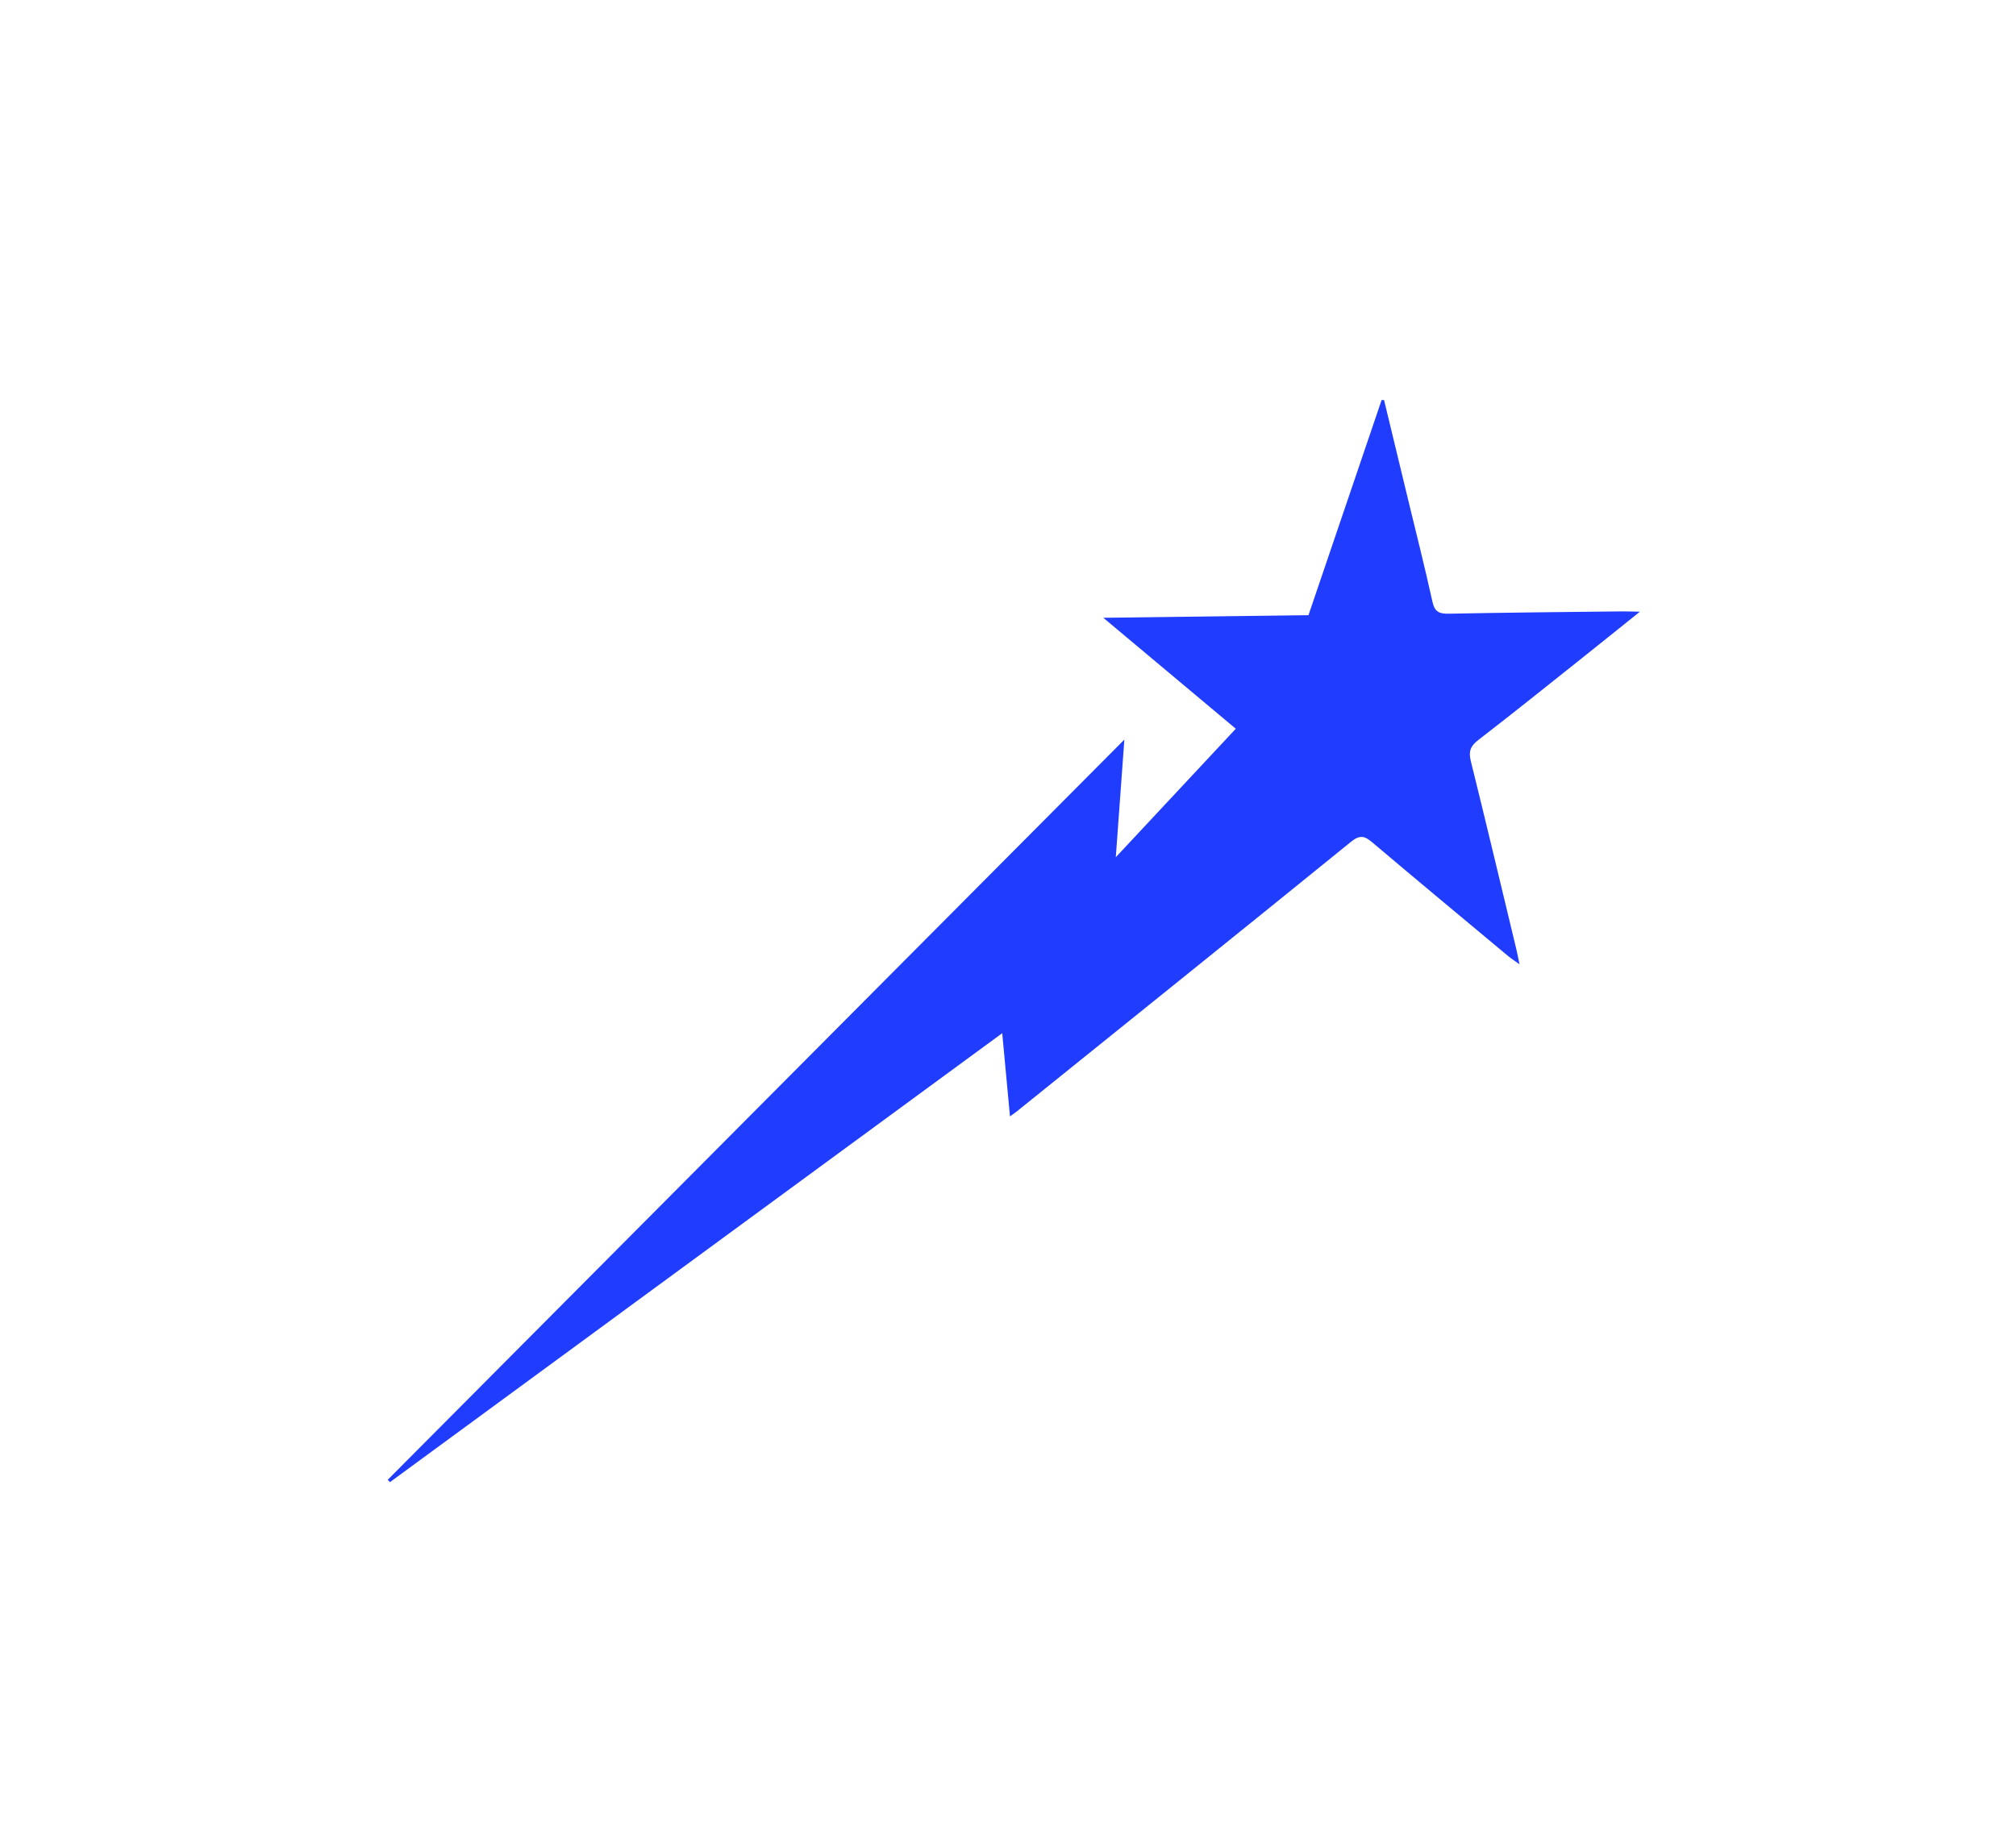 <svg width="350" height="320" viewBox="0 0 350 320" fill="none" xmlns="http://www.w3.org/2000/svg">
<path d="M227.167 106.824C231.449 94.226 235.656 81.847 239.862 69.469C240.004 69.469 240.147 69.469 240.288 69.468C241.665 75.17 243.043 80.872 244.418 86.574C245.858 92.545 247.371 98.5 248.689 104.498C249.071 106.238 249.845 106.605 251.535 106.571C261.481 106.369 271.428 106.287 281.375 106.171C282.261 106.16 283.147 106.196 284.705 106.222C281.164 109.062 278.092 111.543 275.001 114.001C268.897 118.856 262.824 123.75 256.643 128.506C255.243 129.584 254.949 130.541 255.354 132.176C258.051 143.078 260.649 154.006 263.275 164.927C263.441 165.616 263.567 166.316 263.805 167.455C262.919 166.814 262.332 166.439 261.803 165.998C253.938 159.439 246.058 152.896 238.243 146.279C236.922 145.161 236.101 144.921 234.559 146.172C215.246 161.844 195.858 177.427 176.488 193.031C176.244 193.228 175.98 193.401 175.344 193.863C174.893 189.028 174.472 184.51 173.997 179.415C138.324 205.579 103.013 231.478 67.703 257.376C67.575 257.238 67.447 257.101 67.319 256.963C109.773 214.294 152.227 171.625 195.202 128.433C194.692 135.425 194.233 141.737 193.715 148.856C200.898 141.164 207.59 133.997 214.548 126.547C207.009 120.231 199.575 114.004 191.548 107.279C203.79 107.123 215.374 106.975 227.167 106.824Z" fill="#203DFF"/>
</svg>
